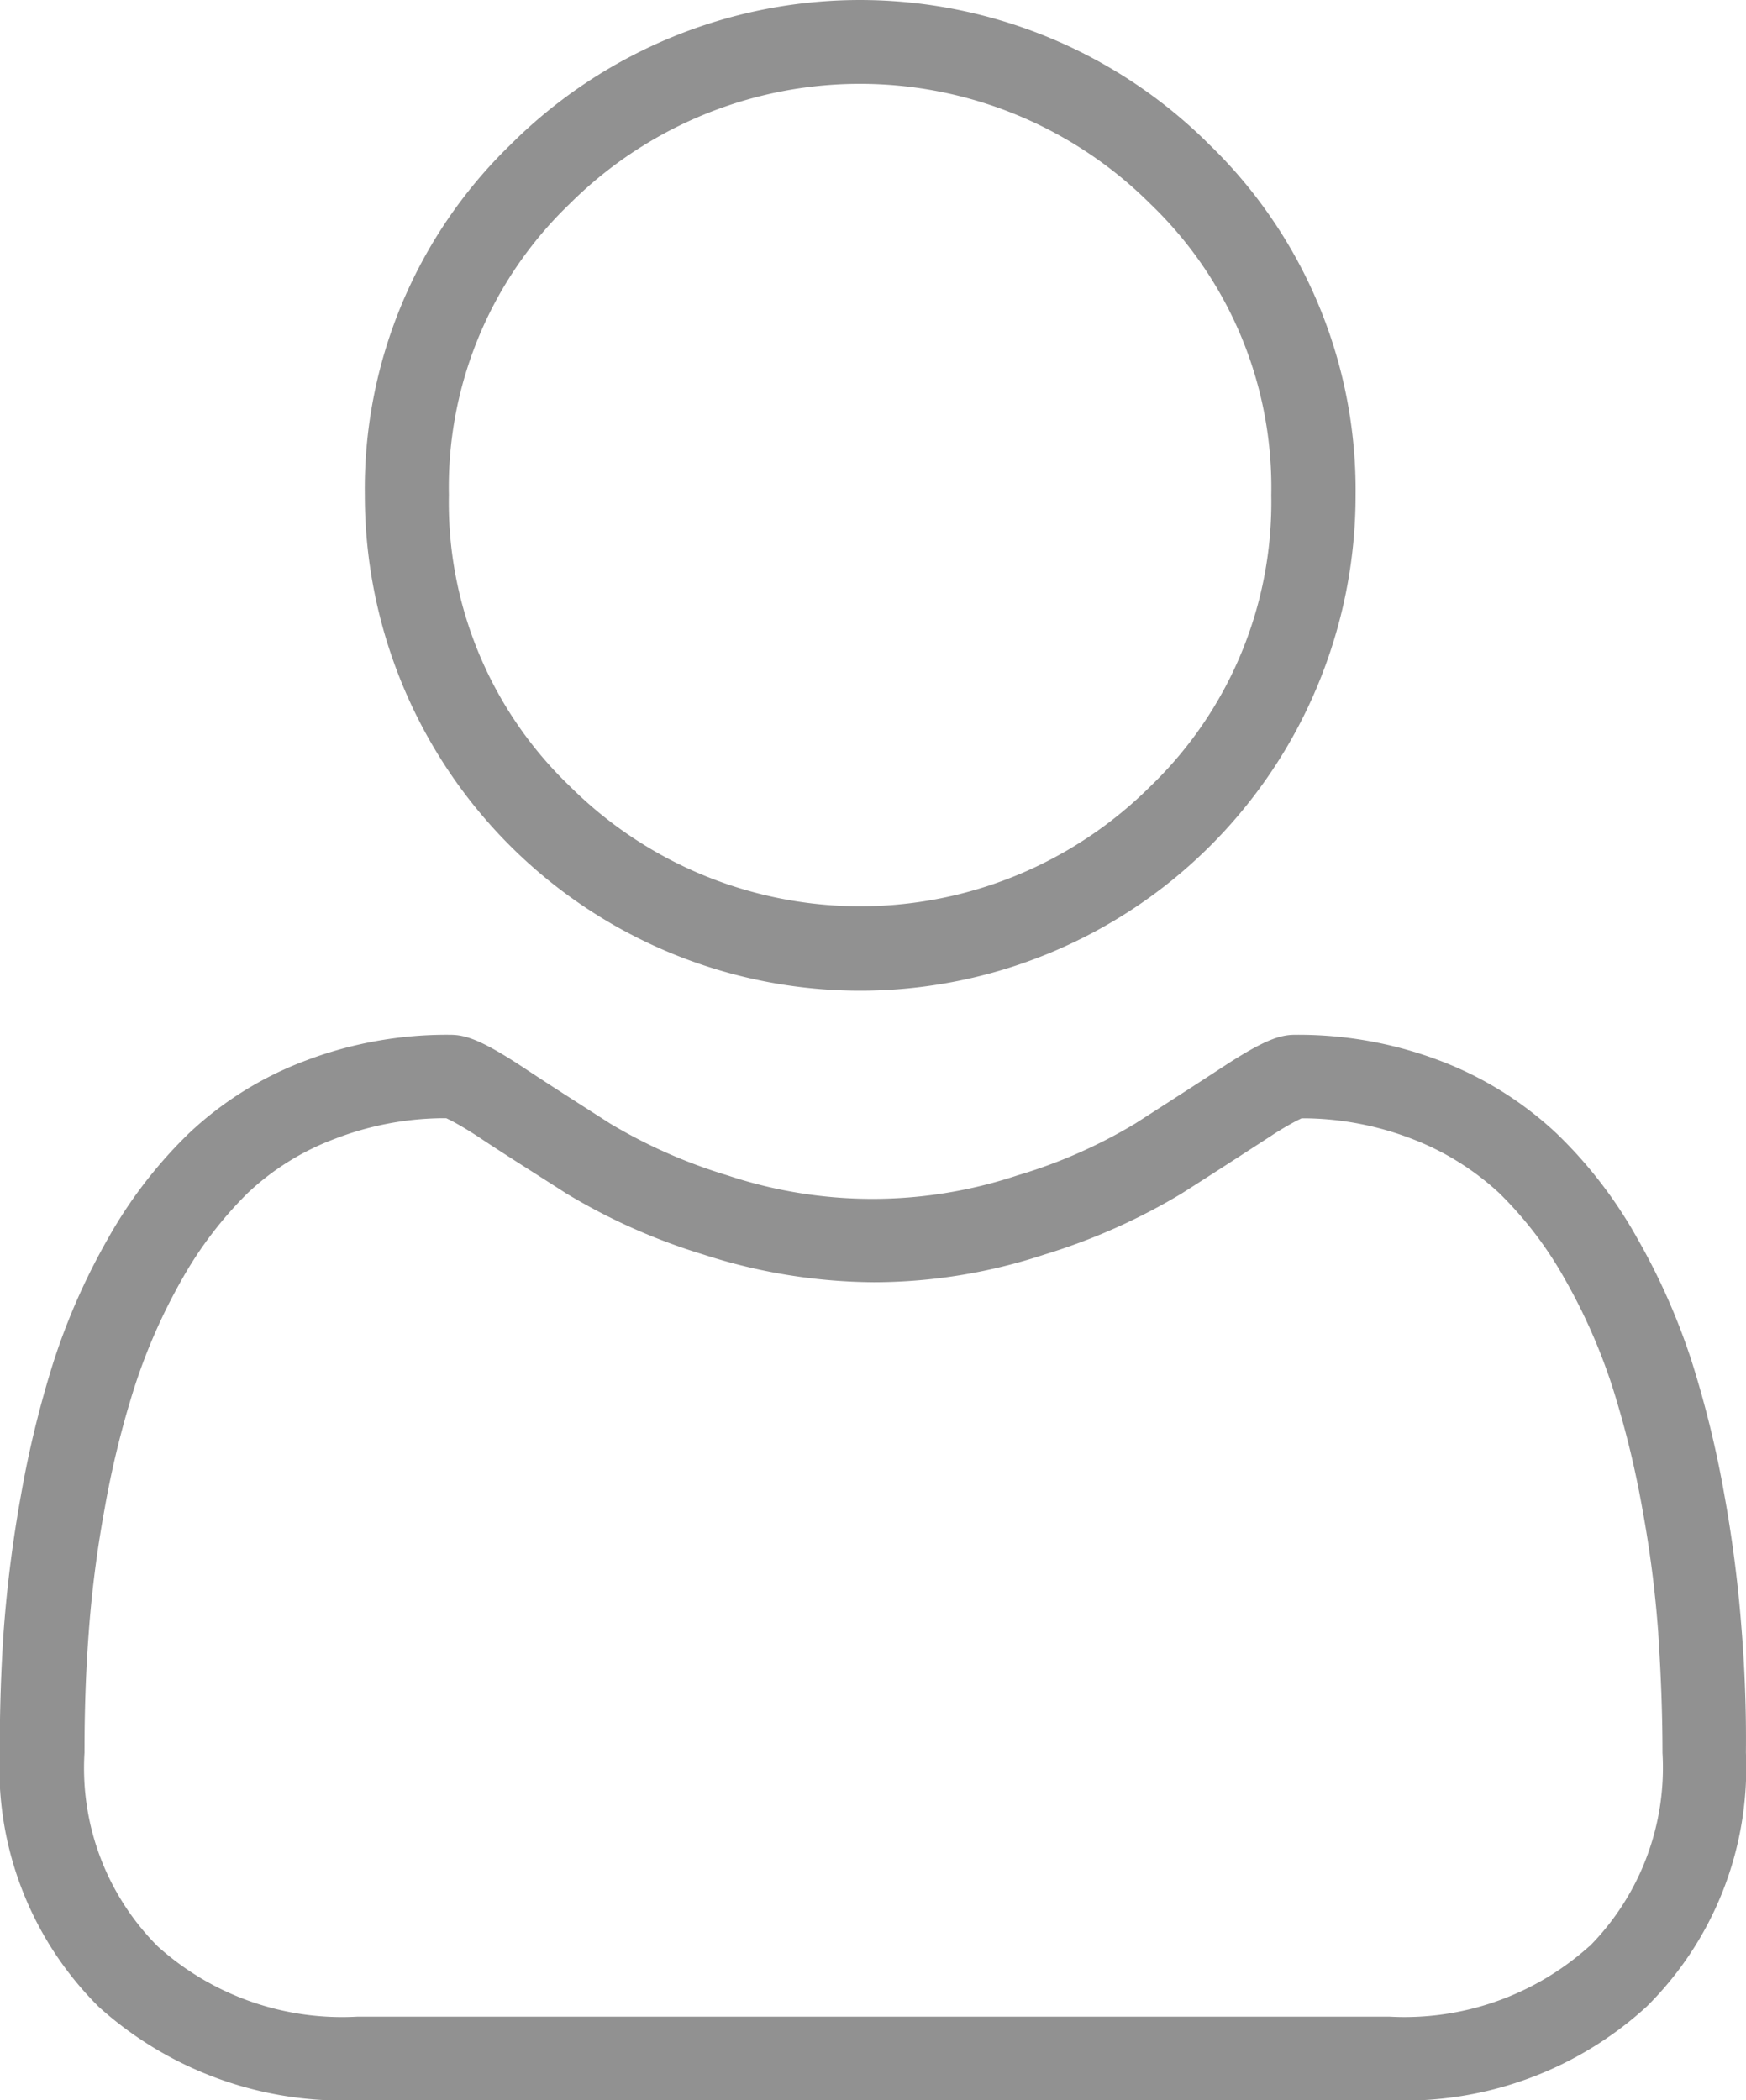 <svg id="user_7_" data-name="user (7)" xmlns="http://www.w3.org/2000/svg" width="19.651" height="23.639" viewBox="0 0 19.651 23.639">
  <path id="Path_15" data-name="Path 15" d="M143.512,6.634a5.565,5.565,0,0,0-7.878,0A5.391,5.391,0,0,0,134,10.575a5.575,5.575,0,0,0,11.151,0A5.413,5.413,0,0,0,143.512,6.634Zm-.664,7.21a4.627,4.627,0,0,1-6.546,0,4.419,4.419,0,0,1-1.356-3.273A4.419,4.419,0,0,1,136.3,7.3a4.627,4.627,0,0,1,6.546,0,4.419,4.419,0,0,1,1.356,3.273A4.437,4.437,0,0,1,142.848,13.844Z" transform="translate(-129.894 -5)" fill="#919191"/>
  <path id="Path_16" data-name="Path 16" d="M66.4,259.073h0a14.692,14.692,0,0,0-.193-1.5,11.687,11.687,0,0,0-.367-1.5,7.343,7.343,0,0,0-.612-1.384,5.047,5.047,0,0,0-.909-1.182,3.985,3.985,0,0,0-1.29-.81,4.485,4.485,0,0,0-1.653-.3c-.17,0-.348.057-.815.363-.287.188-.617.4-.984.636a5.737,5.737,0,0,1-1.328.584,5.165,5.165,0,0,1-3.259,0,5.9,5.9,0,0,1-1.323-.584c-.367-.235-.7-.447-.984-.636-.466-.306-.645-.363-.815-.363a4.467,4.467,0,0,0-1.653.3,3.907,3.907,0,0,0-1.29.81,5.176,5.176,0,0,0-.909,1.182,7.345,7.345,0,0,0-.612,1.384,11.687,11.687,0,0,0-.367,1.5,14.69,14.69,0,0,0-.193,1.5c-.033.457-.047.928-.047,1.408a3.784,3.784,0,0,0,1.116,2.858,4.1,4.1,0,0,0,2.91,1.05H62.434a4.039,4.039,0,0,0,2.9-1.055,3.784,3.784,0,0,0,1.116-2.858C66.455,260,66.437,259.525,66.4,259.073Zm-1.714,3.584a3.112,3.112,0,0,1-2.251.791H50.826a3.1,3.1,0,0,1-2.251-.791,2.84,2.84,0,0,1-.824-2.18c0-.461.014-.909.047-1.342a12.792,12.792,0,0,1,.179-1.4,10.562,10.562,0,0,1,.339-1.38,6.486,6.486,0,0,1,.532-1.206,4.387,4.387,0,0,1,.739-.97,2.912,2.912,0,0,1,.984-.612,3.437,3.437,0,0,1,1.191-.231h.061l.057.028c.08.042.179.1.3.179.3.2.636.41.994.64a6.823,6.823,0,0,0,1.545.688,6.324,6.324,0,0,0,1.917.311,6.138,6.138,0,0,0,1.917-.311,6.92,6.92,0,0,0,1.545-.687c.386-.245.711-.457.994-.64a3.292,3.292,0,0,1,.3-.179l.057-.028H61.5a3.437,3.437,0,0,1,1.191.231,3.037,3.037,0,0,1,.984.612,4.28,4.28,0,0,1,.739.97,6.486,6.486,0,0,1,.532,1.206,10.752,10.752,0,0,1,.339,1.38,12.794,12.794,0,0,1,.179,1.4v.009c.028.428.047.876.047,1.333A2.857,2.857,0,0,1,64.69,262.656Z" transform="translate(-46.8 -240.75)" fill="#919191"/>
</svg>
